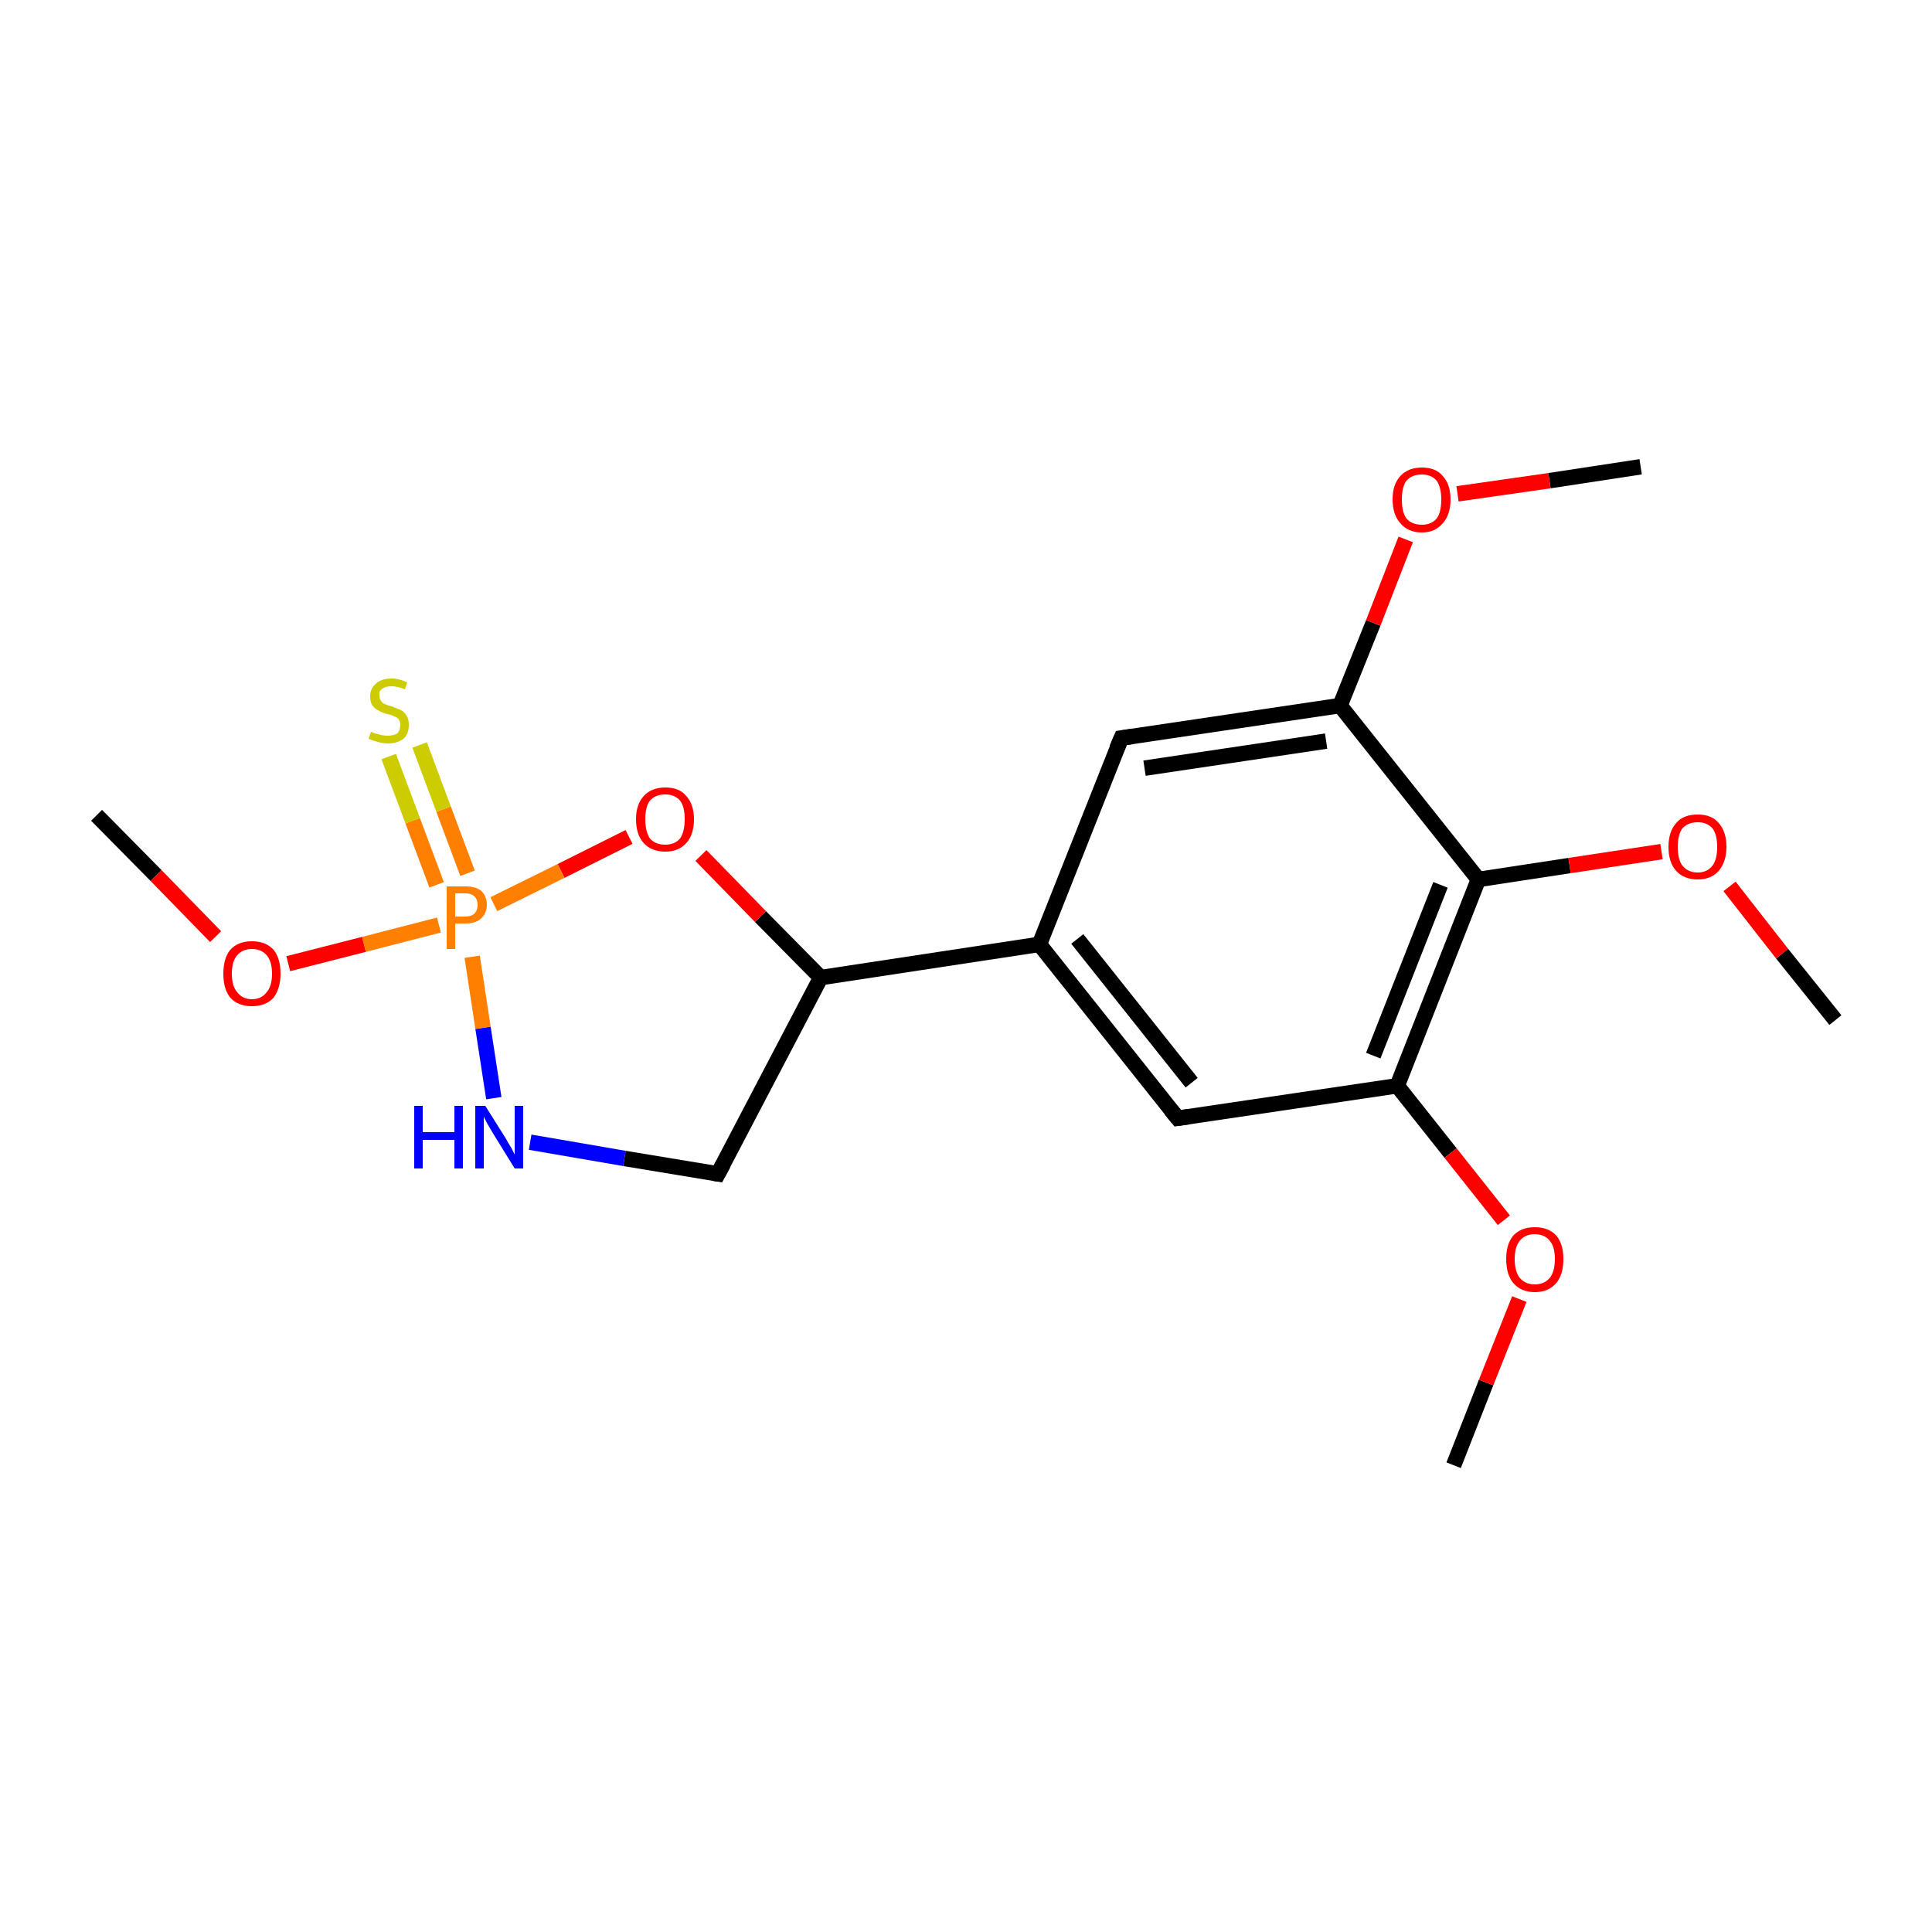 <?xml version='1.0' encoding='iso-8859-1'?>
<svg version='1.1' baseProfile='full'
              xmlns='http://www.w3.org/2000/svg'
                      xmlns:rdkit='http://www.rdkit.org/xml'
                      xmlns:xlink='http://www.w3.org/1999/xlink'
                  xml:space='preserve'
width='250px' height='250px' viewBox='0 0 250 250'>
<!-- END OF HEADER -->
<rect style='opacity:1.0;fill:#FFFFFF;stroke:none' width='250.0' height='250.0' x='0.0' y='0.0'> </rect>
<path class='bond-0 atom-0 atom-13' d='M 188.1,189.6 L 192.3,178.9' style='fill:none;fill-rule:evenodd;stroke:#000000;stroke-width:2.0px;stroke-linecap:butt;stroke-linejoin:miter;stroke-opacity:1' />
<path class='bond-0 atom-0 atom-13' d='M 192.3,178.9 L 196.6,168.1' style='fill:none;fill-rule:evenodd;stroke:#FF0000;stroke-width:2.0px;stroke-linecap:butt;stroke-linejoin:miter;stroke-opacity:1' />
<path class='bond-1 atom-1 atom-14' d='M 212.3,60.4 L 200.5,62.2' style='fill:none;fill-rule:evenodd;stroke:#000000;stroke-width:2.0px;stroke-linecap:butt;stroke-linejoin:miter;stroke-opacity:1' />
<path class='bond-1 atom-1 atom-14' d='M 200.5,62.2 L 188.6,63.9' style='fill:none;fill-rule:evenodd;stroke:#FF0000;stroke-width:2.0px;stroke-linecap:butt;stroke-linejoin:miter;stroke-opacity:1' />
<path class='bond-2 atom-2 atom-15' d='M 237.5,132.0 L 230.6,123.4' style='fill:none;fill-rule:evenodd;stroke:#000000;stroke-width:2.0px;stroke-linecap:butt;stroke-linejoin:miter;stroke-opacity:1' />
<path class='bond-2 atom-2 atom-15' d='M 230.6,123.4 L 223.8,114.7' style='fill:none;fill-rule:evenodd;stroke:#FF0000;stroke-width:2.0px;stroke-linecap:butt;stroke-linejoin:miter;stroke-opacity:1' />
<path class='bond-3 atom-3 atom-16' d='M 12.5,105.5 L 20.2,113.3' style='fill:none;fill-rule:evenodd;stroke:#000000;stroke-width:2.0px;stroke-linecap:butt;stroke-linejoin:miter;stroke-opacity:1' />
<path class='bond-3 atom-3 atom-16' d='M 20.2,113.3 L 27.9,121.2' style='fill:none;fill-rule:evenodd;stroke:#FF0000;stroke-width:2.0px;stroke-linecap:butt;stroke-linejoin:miter;stroke-opacity:1' />
<path class='bond-4 atom-4 atom-7' d='M 152.4,144.7 L 134.5,122.2' style='fill:none;fill-rule:evenodd;stroke:#000000;stroke-width:2.0px;stroke-linecap:butt;stroke-linejoin:miter;stroke-opacity:1' />
<path class='bond-4 atom-4 atom-7' d='M 154.2,140.1 L 139.4,121.5' style='fill:none;fill-rule:evenodd;stroke:#000000;stroke-width:2.0px;stroke-linecap:butt;stroke-linejoin:miter;stroke-opacity:1' />
<path class='bond-5 atom-4 atom-8' d='M 152.4,144.7 L 180.8,140.5' style='fill:none;fill-rule:evenodd;stroke:#000000;stroke-width:2.0px;stroke-linecap:butt;stroke-linejoin:miter;stroke-opacity:1' />
<path class='bond-6 atom-5 atom-7' d='M 145.1,95.5 L 134.5,122.2' style='fill:none;fill-rule:evenodd;stroke:#000000;stroke-width:2.0px;stroke-linecap:butt;stroke-linejoin:miter;stroke-opacity:1' />
<path class='bond-7 atom-5 atom-9' d='M 145.1,95.5 L 173.4,91.3' style='fill:none;fill-rule:evenodd;stroke:#000000;stroke-width:2.0px;stroke-linecap:butt;stroke-linejoin:miter;stroke-opacity:1' />
<path class='bond-7 atom-5 atom-9' d='M 148.1,99.4 L 171.6,95.9' style='fill:none;fill-rule:evenodd;stroke:#000000;stroke-width:2.0px;stroke-linecap:butt;stroke-linejoin:miter;stroke-opacity:1' />
<path class='bond-8 atom-6 atom-10' d='M 92.9,151.9 L 106.2,126.5' style='fill:none;fill-rule:evenodd;stroke:#000000;stroke-width:2.0px;stroke-linecap:butt;stroke-linejoin:miter;stroke-opacity:1' />
<path class='bond-9 atom-6 atom-12' d='M 92.9,151.9 L 80.8,149.9' style='fill:none;fill-rule:evenodd;stroke:#000000;stroke-width:2.0px;stroke-linecap:butt;stroke-linejoin:miter;stroke-opacity:1' />
<path class='bond-9 atom-6 atom-12' d='M 80.8,149.9 L 68.6,147.8' style='fill:none;fill-rule:evenodd;stroke:#0000FF;stroke-width:2.0px;stroke-linecap:butt;stroke-linejoin:miter;stroke-opacity:1' />
<path class='bond-10 atom-7 atom-10' d='M 134.5,122.2 L 106.2,126.5' style='fill:none;fill-rule:evenodd;stroke:#000000;stroke-width:2.0px;stroke-linecap:butt;stroke-linejoin:miter;stroke-opacity:1' />
<path class='bond-11 atom-8 atom-11' d='M 180.8,140.5 L 191.3,113.8' style='fill:none;fill-rule:evenodd;stroke:#000000;stroke-width:2.0px;stroke-linecap:butt;stroke-linejoin:miter;stroke-opacity:1' />
<path class='bond-11 atom-8 atom-11' d='M 177.7,136.6 L 186.4,114.5' style='fill:none;fill-rule:evenodd;stroke:#000000;stroke-width:2.0px;stroke-linecap:butt;stroke-linejoin:miter;stroke-opacity:1' />
<path class='bond-12 atom-8 atom-13' d='M 180.8,140.5 L 187.7,149.2' style='fill:none;fill-rule:evenodd;stroke:#000000;stroke-width:2.0px;stroke-linecap:butt;stroke-linejoin:miter;stroke-opacity:1' />
<path class='bond-12 atom-8 atom-13' d='M 187.7,149.2 L 194.6,157.9' style='fill:none;fill-rule:evenodd;stroke:#FF0000;stroke-width:2.0px;stroke-linecap:butt;stroke-linejoin:miter;stroke-opacity:1' />
<path class='bond-13 atom-9 atom-11' d='M 173.4,91.3 L 191.3,113.8' style='fill:none;fill-rule:evenodd;stroke:#000000;stroke-width:2.0px;stroke-linecap:butt;stroke-linejoin:miter;stroke-opacity:1' />
<path class='bond-14 atom-9 atom-14' d='M 173.4,91.3 L 177.7,80.6' style='fill:none;fill-rule:evenodd;stroke:#000000;stroke-width:2.0px;stroke-linecap:butt;stroke-linejoin:miter;stroke-opacity:1' />
<path class='bond-14 atom-9 atom-14' d='M 177.7,80.6 L 181.9,69.8' style='fill:none;fill-rule:evenodd;stroke:#FF0000;stroke-width:2.0px;stroke-linecap:butt;stroke-linejoin:miter;stroke-opacity:1' />
<path class='bond-15 atom-10 atom-17' d='M 106.2,126.5 L 98.4,118.6' style='fill:none;fill-rule:evenodd;stroke:#000000;stroke-width:2.0px;stroke-linecap:butt;stroke-linejoin:miter;stroke-opacity:1' />
<path class='bond-15 atom-10 atom-17' d='M 98.4,118.6 L 90.7,110.7' style='fill:none;fill-rule:evenodd;stroke:#FF0000;stroke-width:2.0px;stroke-linecap:butt;stroke-linejoin:miter;stroke-opacity:1' />
<path class='bond-16 atom-11 atom-15' d='M 191.3,113.8 L 203.1,112.0' style='fill:none;fill-rule:evenodd;stroke:#000000;stroke-width:2.0px;stroke-linecap:butt;stroke-linejoin:miter;stroke-opacity:1' />
<path class='bond-16 atom-11 atom-15' d='M 203.1,112.0 L 215.0,110.2' style='fill:none;fill-rule:evenodd;stroke:#FF0000;stroke-width:2.0px;stroke-linecap:butt;stroke-linejoin:miter;stroke-opacity:1' />
<path class='bond-17 atom-12 atom-18' d='M 63.9,142.1 L 62.5,133.0' style='fill:none;fill-rule:evenodd;stroke:#0000FF;stroke-width:2.0px;stroke-linecap:butt;stroke-linejoin:miter;stroke-opacity:1' />
<path class='bond-17 atom-12 atom-18' d='M 62.5,133.0 L 61.1,123.8' style='fill:none;fill-rule:evenodd;stroke:#FF7F00;stroke-width:2.0px;stroke-linecap:butt;stroke-linejoin:miter;stroke-opacity:1' />
<path class='bond-18 atom-16 atom-18' d='M 37.3,124.7 L 47.1,122.2' style='fill:none;fill-rule:evenodd;stroke:#FF0000;stroke-width:2.0px;stroke-linecap:butt;stroke-linejoin:miter;stroke-opacity:1' />
<path class='bond-18 atom-16 atom-18' d='M 47.1,122.2 L 56.8,119.7' style='fill:none;fill-rule:evenodd;stroke:#FF7F00;stroke-width:2.0px;stroke-linecap:butt;stroke-linejoin:miter;stroke-opacity:1' />
<path class='bond-19 atom-17 atom-18' d='M 81.4,108.3 L 72.6,112.7' style='fill:none;fill-rule:evenodd;stroke:#FF0000;stroke-width:2.0px;stroke-linecap:butt;stroke-linejoin:miter;stroke-opacity:1' />
<path class='bond-19 atom-17 atom-18' d='M 72.6,112.7 L 63.9,117.0' style='fill:none;fill-rule:evenodd;stroke:#FF7F00;stroke-width:2.0px;stroke-linecap:butt;stroke-linejoin:miter;stroke-opacity:1' />
<path class='bond-20 atom-18 atom-19' d='M 60.5,113.0 L 57.4,104.7' style='fill:none;fill-rule:evenodd;stroke:#FF7F00;stroke-width:2.0px;stroke-linecap:butt;stroke-linejoin:miter;stroke-opacity:1' />
<path class='bond-20 atom-18 atom-19' d='M 57.4,104.7 L 54.3,96.4' style='fill:none;fill-rule:evenodd;stroke:#CCCC00;stroke-width:2.0px;stroke-linecap:butt;stroke-linejoin:miter;stroke-opacity:1' />
<path class='bond-20 atom-18 atom-19' d='M 56.5,114.5 L 53.4,106.2' style='fill:none;fill-rule:evenodd;stroke:#FF7F00;stroke-width:2.0px;stroke-linecap:butt;stroke-linejoin:miter;stroke-opacity:1' />
<path class='bond-20 atom-18 atom-19' d='M 53.4,106.2 L 50.3,97.9' style='fill:none;fill-rule:evenodd;stroke:#CCCC00;stroke-width:2.0px;stroke-linecap:butt;stroke-linejoin:miter;stroke-opacity:1' />
<path d='M 151.5,143.6 L 152.4,144.7 L 153.8,144.5' style='fill:none;stroke:#000000;stroke-width:2.0px;stroke-linecap:butt;stroke-linejoin:miter;stroke-opacity:1;' />
<path d='M 144.5,96.9 L 145.1,95.5 L 146.5,95.3' style='fill:none;stroke:#000000;stroke-width:2.0px;stroke-linecap:butt;stroke-linejoin:miter;stroke-opacity:1;' />
<path d='M 93.6,150.6 L 92.9,151.9 L 92.3,151.8' style='fill:none;stroke:#000000;stroke-width:2.0px;stroke-linecap:butt;stroke-linejoin:miter;stroke-opacity:1;' />
<path class='atom-12' d='M 53.6 143.1
L 54.7 143.1
L 54.7 146.5
L 58.8 146.5
L 58.8 143.1
L 59.9 143.1
L 59.9 151.2
L 58.8 151.2
L 58.8 147.5
L 54.7 147.5
L 54.7 151.2
L 53.6 151.2
L 53.6 143.1
' fill='#0000FF'/>
<path class='atom-12' d='M 62.8 143.1
L 65.5 147.4
Q 65.7 147.8, 66.2 148.6
Q 66.6 149.4, 66.6 149.4
L 66.6 143.1
L 67.7 143.1
L 67.7 151.2
L 66.6 151.2
L 63.7 146.5
Q 63.4 146.0, 63.0 145.3
Q 62.7 144.7, 62.6 144.5
L 62.6 151.2
L 61.5 151.2
L 61.5 143.1
L 62.8 143.1
' fill='#0000FF'/>
<path class='atom-13' d='M 194.9 162.9
Q 194.9 161.0, 195.8 159.9
Q 196.8 158.8, 198.6 158.8
Q 200.4 158.8, 201.4 159.9
Q 202.3 161.0, 202.3 162.9
Q 202.3 164.9, 201.4 166.0
Q 200.4 167.2, 198.6 167.2
Q 196.8 167.2, 195.8 166.0
Q 194.9 164.9, 194.9 162.9
M 198.6 166.2
Q 199.8 166.2, 200.5 165.4
Q 201.2 164.6, 201.2 162.9
Q 201.2 161.3, 200.5 160.5
Q 199.8 159.7, 198.6 159.7
Q 197.4 159.7, 196.7 160.5
Q 196.0 161.3, 196.0 162.9
Q 196.0 164.6, 196.7 165.4
Q 197.4 166.2, 198.6 166.2
' fill='#FF0000'/>
<path class='atom-14' d='M 180.2 64.6
Q 180.2 62.7, 181.2 61.6
Q 182.2 60.5, 184.0 60.5
Q 185.8 60.5, 186.7 61.6
Q 187.7 62.7, 187.7 64.6
Q 187.7 66.6, 186.7 67.7
Q 185.7 68.9, 184.0 68.9
Q 182.2 68.9, 181.2 67.7
Q 180.2 66.6, 180.2 64.6
M 184.0 67.9
Q 185.2 67.9, 185.9 67.1
Q 186.5 66.3, 186.5 64.6
Q 186.5 63.1, 185.9 62.2
Q 185.2 61.4, 184.0 61.4
Q 182.7 61.4, 182.0 62.2
Q 181.4 63.0, 181.4 64.6
Q 181.4 66.3, 182.0 67.1
Q 182.7 67.9, 184.0 67.9
' fill='#FF0000'/>
<path class='atom-15' d='M 215.9 109.6
Q 215.9 107.6, 216.9 106.5
Q 217.8 105.4, 219.7 105.4
Q 221.5 105.4, 222.4 106.5
Q 223.4 107.6, 223.4 109.6
Q 223.4 111.5, 222.4 112.7
Q 221.4 113.8, 219.7 113.8
Q 217.9 113.8, 216.9 112.7
Q 215.9 111.6, 215.9 109.6
M 219.7 112.9
Q 220.9 112.9, 221.6 112.0
Q 222.2 111.2, 222.2 109.6
Q 222.2 108.0, 221.6 107.2
Q 220.9 106.4, 219.7 106.4
Q 218.4 106.4, 217.7 107.2
Q 217.1 108.0, 217.1 109.6
Q 217.1 111.2, 217.7 112.0
Q 218.4 112.9, 219.7 112.9
' fill='#FF0000'/>
<path class='atom-16' d='M 28.9 126.0
Q 28.9 124.0, 29.8 122.9
Q 30.8 121.8, 32.6 121.8
Q 34.4 121.8, 35.4 122.9
Q 36.3 124.0, 36.3 126.0
Q 36.3 127.9, 35.4 129.1
Q 34.4 130.2, 32.6 130.2
Q 30.8 130.2, 29.8 129.1
Q 28.9 128.0, 28.9 126.0
M 32.6 129.3
Q 33.8 129.3, 34.5 128.4
Q 35.2 127.6, 35.2 126.0
Q 35.2 124.4, 34.5 123.6
Q 33.8 122.8, 32.6 122.8
Q 31.4 122.8, 30.7 123.6
Q 30.0 124.4, 30.0 126.0
Q 30.0 127.6, 30.7 128.4
Q 31.4 129.3, 32.6 129.3
' fill='#FF0000'/>
<path class='atom-17' d='M 82.3 106.0
Q 82.3 104.1, 83.3 103.0
Q 84.3 101.9, 86.1 101.9
Q 87.9 101.9, 88.8 103.0
Q 89.8 104.1, 89.8 106.0
Q 89.8 108.0, 88.8 109.1
Q 87.8 110.2, 86.1 110.2
Q 84.3 110.2, 83.3 109.1
Q 82.3 108.0, 82.3 106.0
M 86.1 109.3
Q 87.3 109.3, 88.0 108.5
Q 88.6 107.6, 88.6 106.0
Q 88.6 104.4, 88.0 103.6
Q 87.3 102.8, 86.1 102.8
Q 84.8 102.8, 84.1 103.6
Q 83.5 104.4, 83.5 106.0
Q 83.5 107.6, 84.1 108.5
Q 84.8 109.3, 86.1 109.3
' fill='#FF0000'/>
<path class='atom-18' d='M 60.2 114.7
Q 61.6 114.7, 62.3 115.3
Q 63.0 116.0, 63.0 117.1
Q 63.0 118.2, 62.2 118.9
Q 61.5 119.5, 60.2 119.5
L 58.9 119.5
L 58.9 122.8
L 57.8 122.8
L 57.8 114.7
L 60.2 114.7
M 60.2 118.6
Q 61.0 118.6, 61.4 118.2
Q 61.8 117.8, 61.8 117.1
Q 61.8 116.4, 61.4 116.0
Q 61.0 115.6, 60.2 115.6
L 58.9 115.6
L 58.9 118.6
L 60.2 118.6
' fill='#FF7F00'/>
<path class='atom-19' d='M 48.0 94.7
Q 48.1 94.7, 48.5 94.9
Q 48.9 95.0, 49.3 95.1
Q 49.7 95.2, 50.1 95.2
Q 50.9 95.2, 51.4 94.9
Q 51.8 94.5, 51.8 93.8
Q 51.8 93.4, 51.6 93.1
Q 51.4 92.8, 51.0 92.7
Q 50.7 92.5, 50.1 92.4
Q 49.4 92.2, 48.9 91.9
Q 48.5 91.7, 48.2 91.3
Q 47.9 90.9, 47.9 90.1
Q 47.9 89.1, 48.6 88.5
Q 49.3 87.8, 50.7 87.8
Q 51.6 87.8, 52.7 88.3
L 52.4 89.2
Q 51.4 88.8, 50.7 88.8
Q 49.9 88.8, 49.5 89.1
Q 49.0 89.4, 49.1 90.0
Q 49.1 90.4, 49.3 90.7
Q 49.5 91.0, 49.8 91.1
Q 50.2 91.3, 50.7 91.4
Q 51.4 91.7, 51.9 91.9
Q 52.3 92.1, 52.6 92.6
Q 52.9 93.0, 52.9 93.8
Q 52.9 95.0, 52.2 95.6
Q 51.4 96.2, 50.2 96.2
Q 49.5 96.2, 48.9 96.0
Q 48.4 95.9, 47.7 95.6
L 48.0 94.7
' fill='#CCCC00'/>
</svg>
